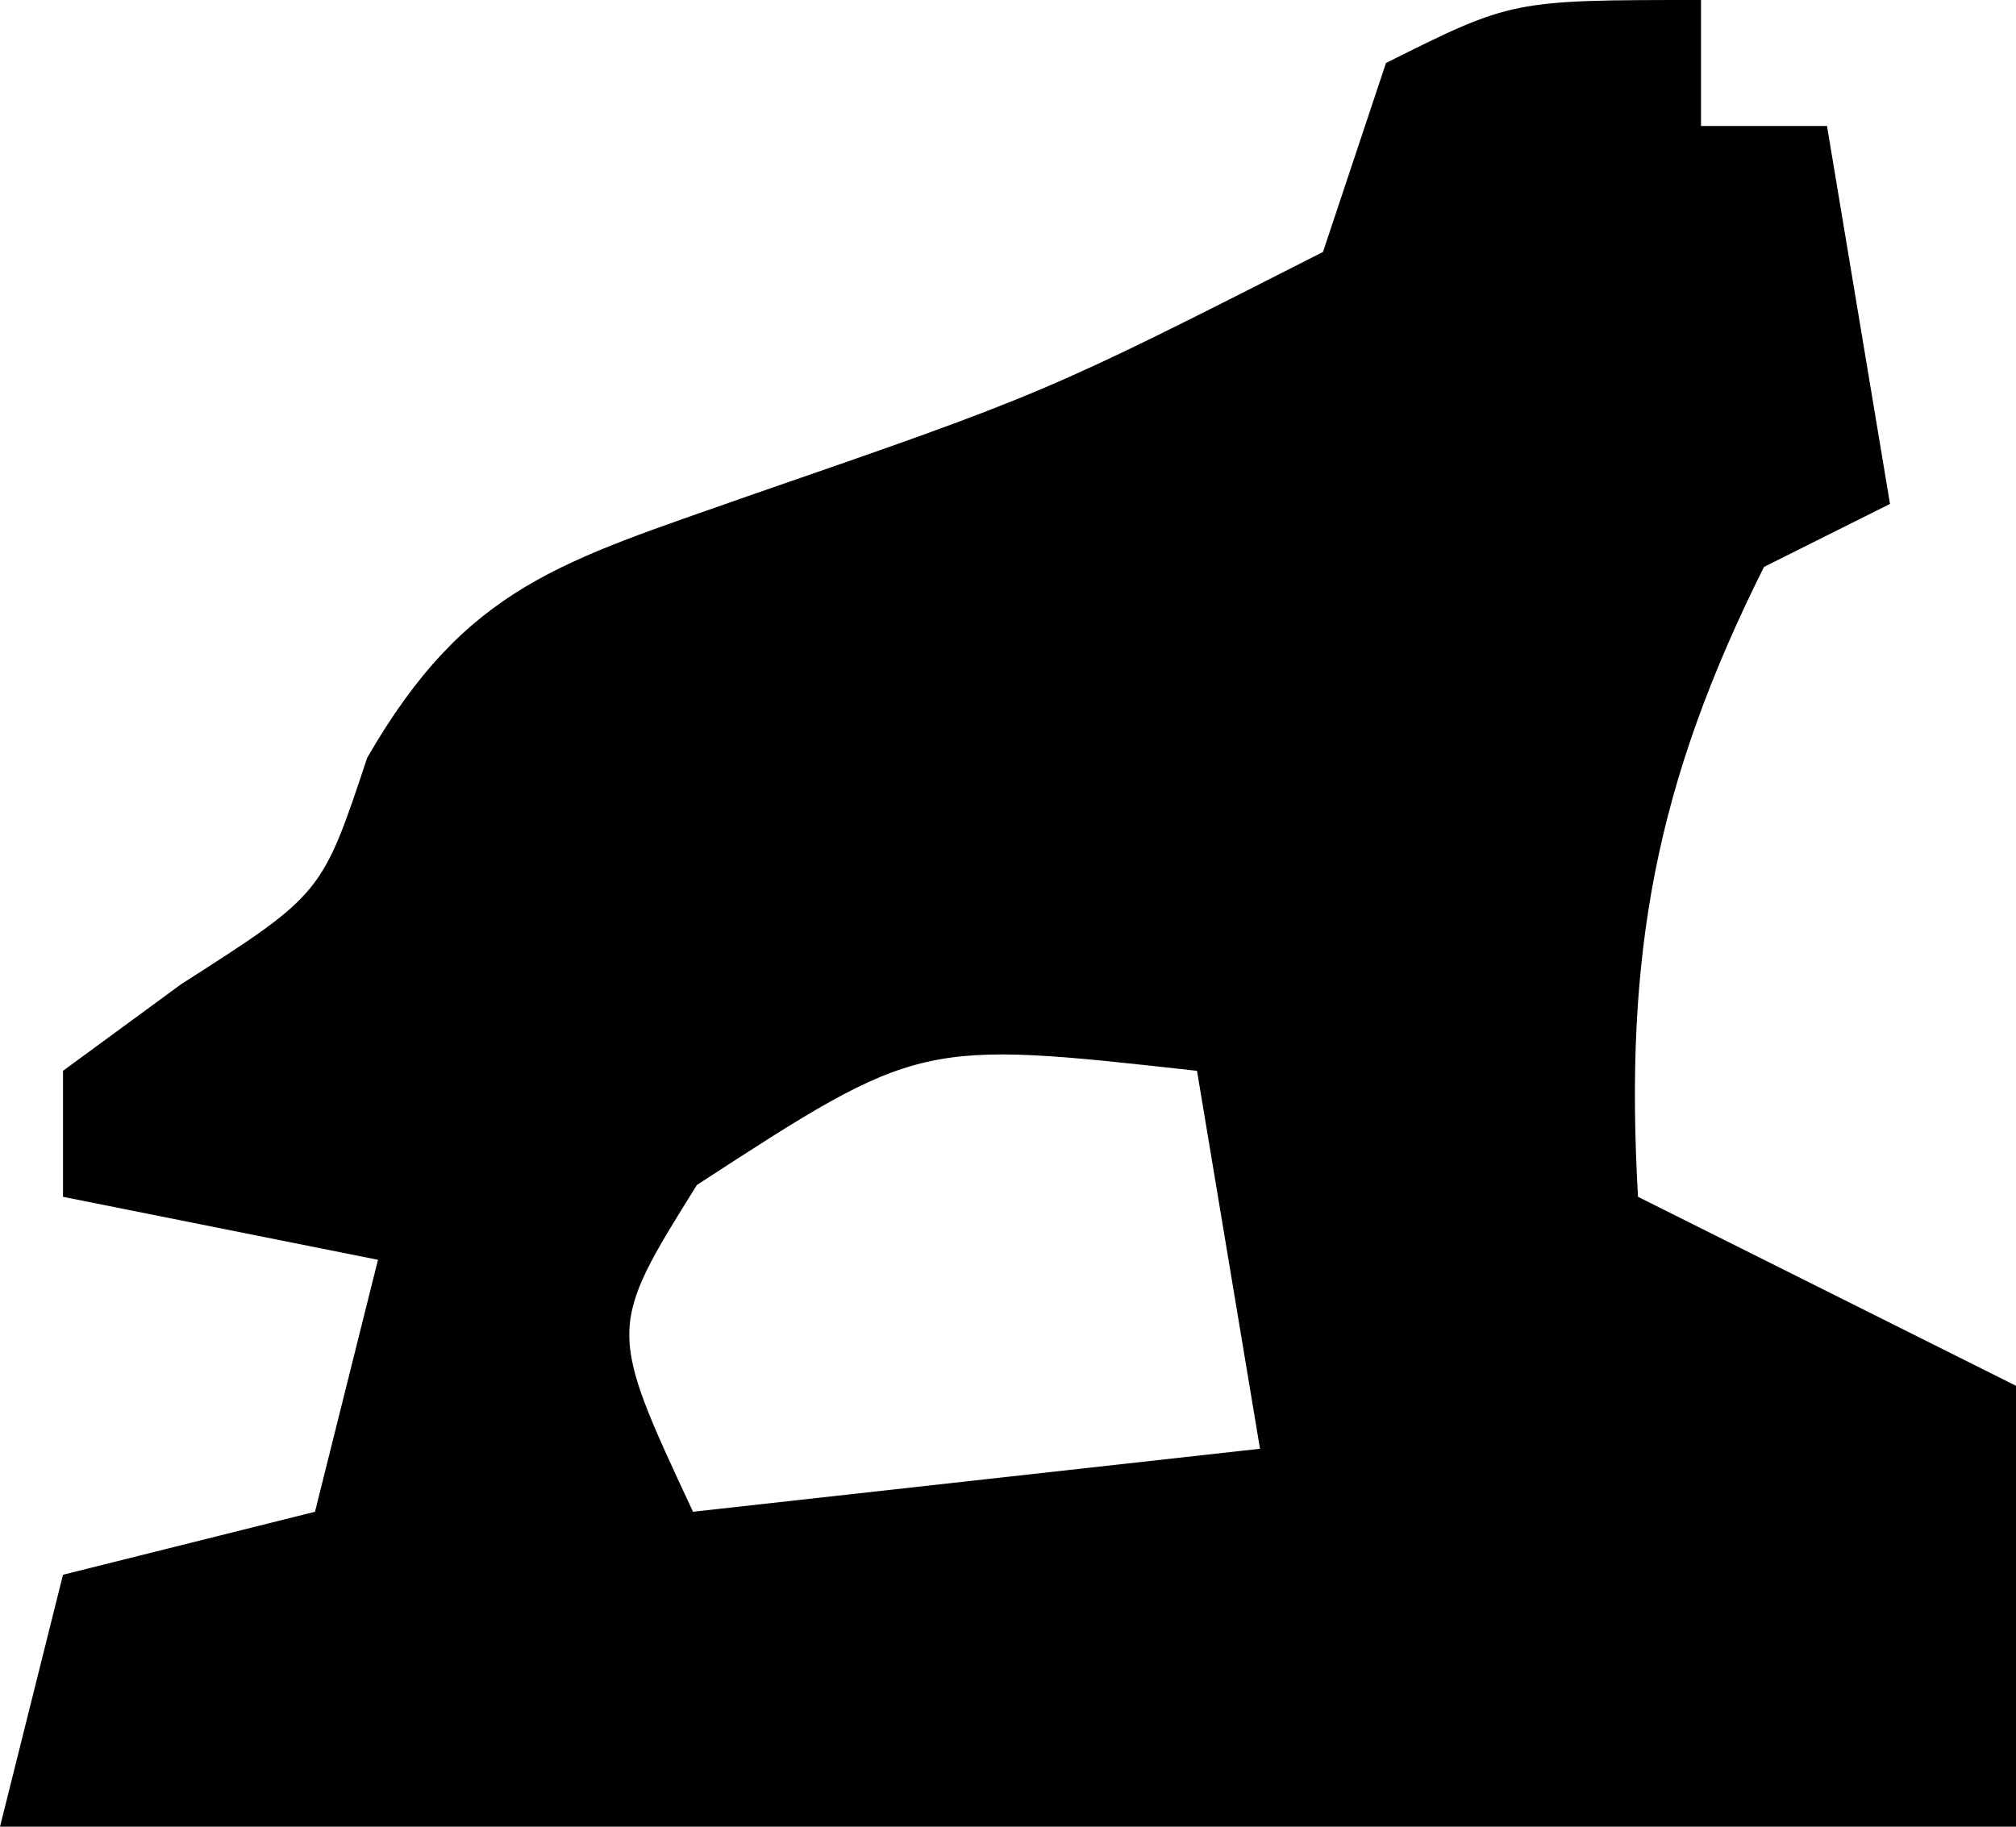 <?xml version="1.0" encoding="UTF-8"?>
<svg version="1.1" xmlns="http://www.w3.org/2000/svg" width="32" height="29">
<path d="M0 0 C0 0.66 0 1.32 0 2 C0.66 2 1.32 2 2 2 C2.33 3.98 2.66 5.96 3 8 C2.01 8.495 2.01 8.495 1 9 C-0.727 12.453 -1.22 15.158 -1 19 C0.98 19.99 2.96 20.98 5 22 C5 24.31 5 26.62 5 29 C-5.56 29 -16.12 29 -27 29 C-26.67 27.68 -26.34 26.36 -26 25 C-24.68 24.67 -23.36 24.34 -22 24 C-21.67 22.68 -21.34 21.36 -21 20 C-22.65 19.67 -24.3 19.34 -26 19 C-26 18.34 -26 17.68 -26 17 C-25.072 16.319 -25.072 16.319 -24.125 15.625 C-21.89 14.195 -21.89 14.195 -21.172 12.031 C-19.591 9.29 -18.072 8.916 -15.125 7.875 C-10.419 6.247 -10.419 6.247 -6 4 C-5.67 3.01 -5.34 2.02 -5 1 C-3 0 -3 0 0 0 Z M-15.938 18.812 C-17.358 21.09 -17.358 21.09 -16 24 C-11.545 23.505 -11.545 23.505 -7 23 C-7.33 21.02 -7.66 19.04 -8 17 C-12.399 16.511 -12.399 16.511 -15.938 18.812 Z " fill="#000000" transform="translate(27,0)"/>
</svg>
